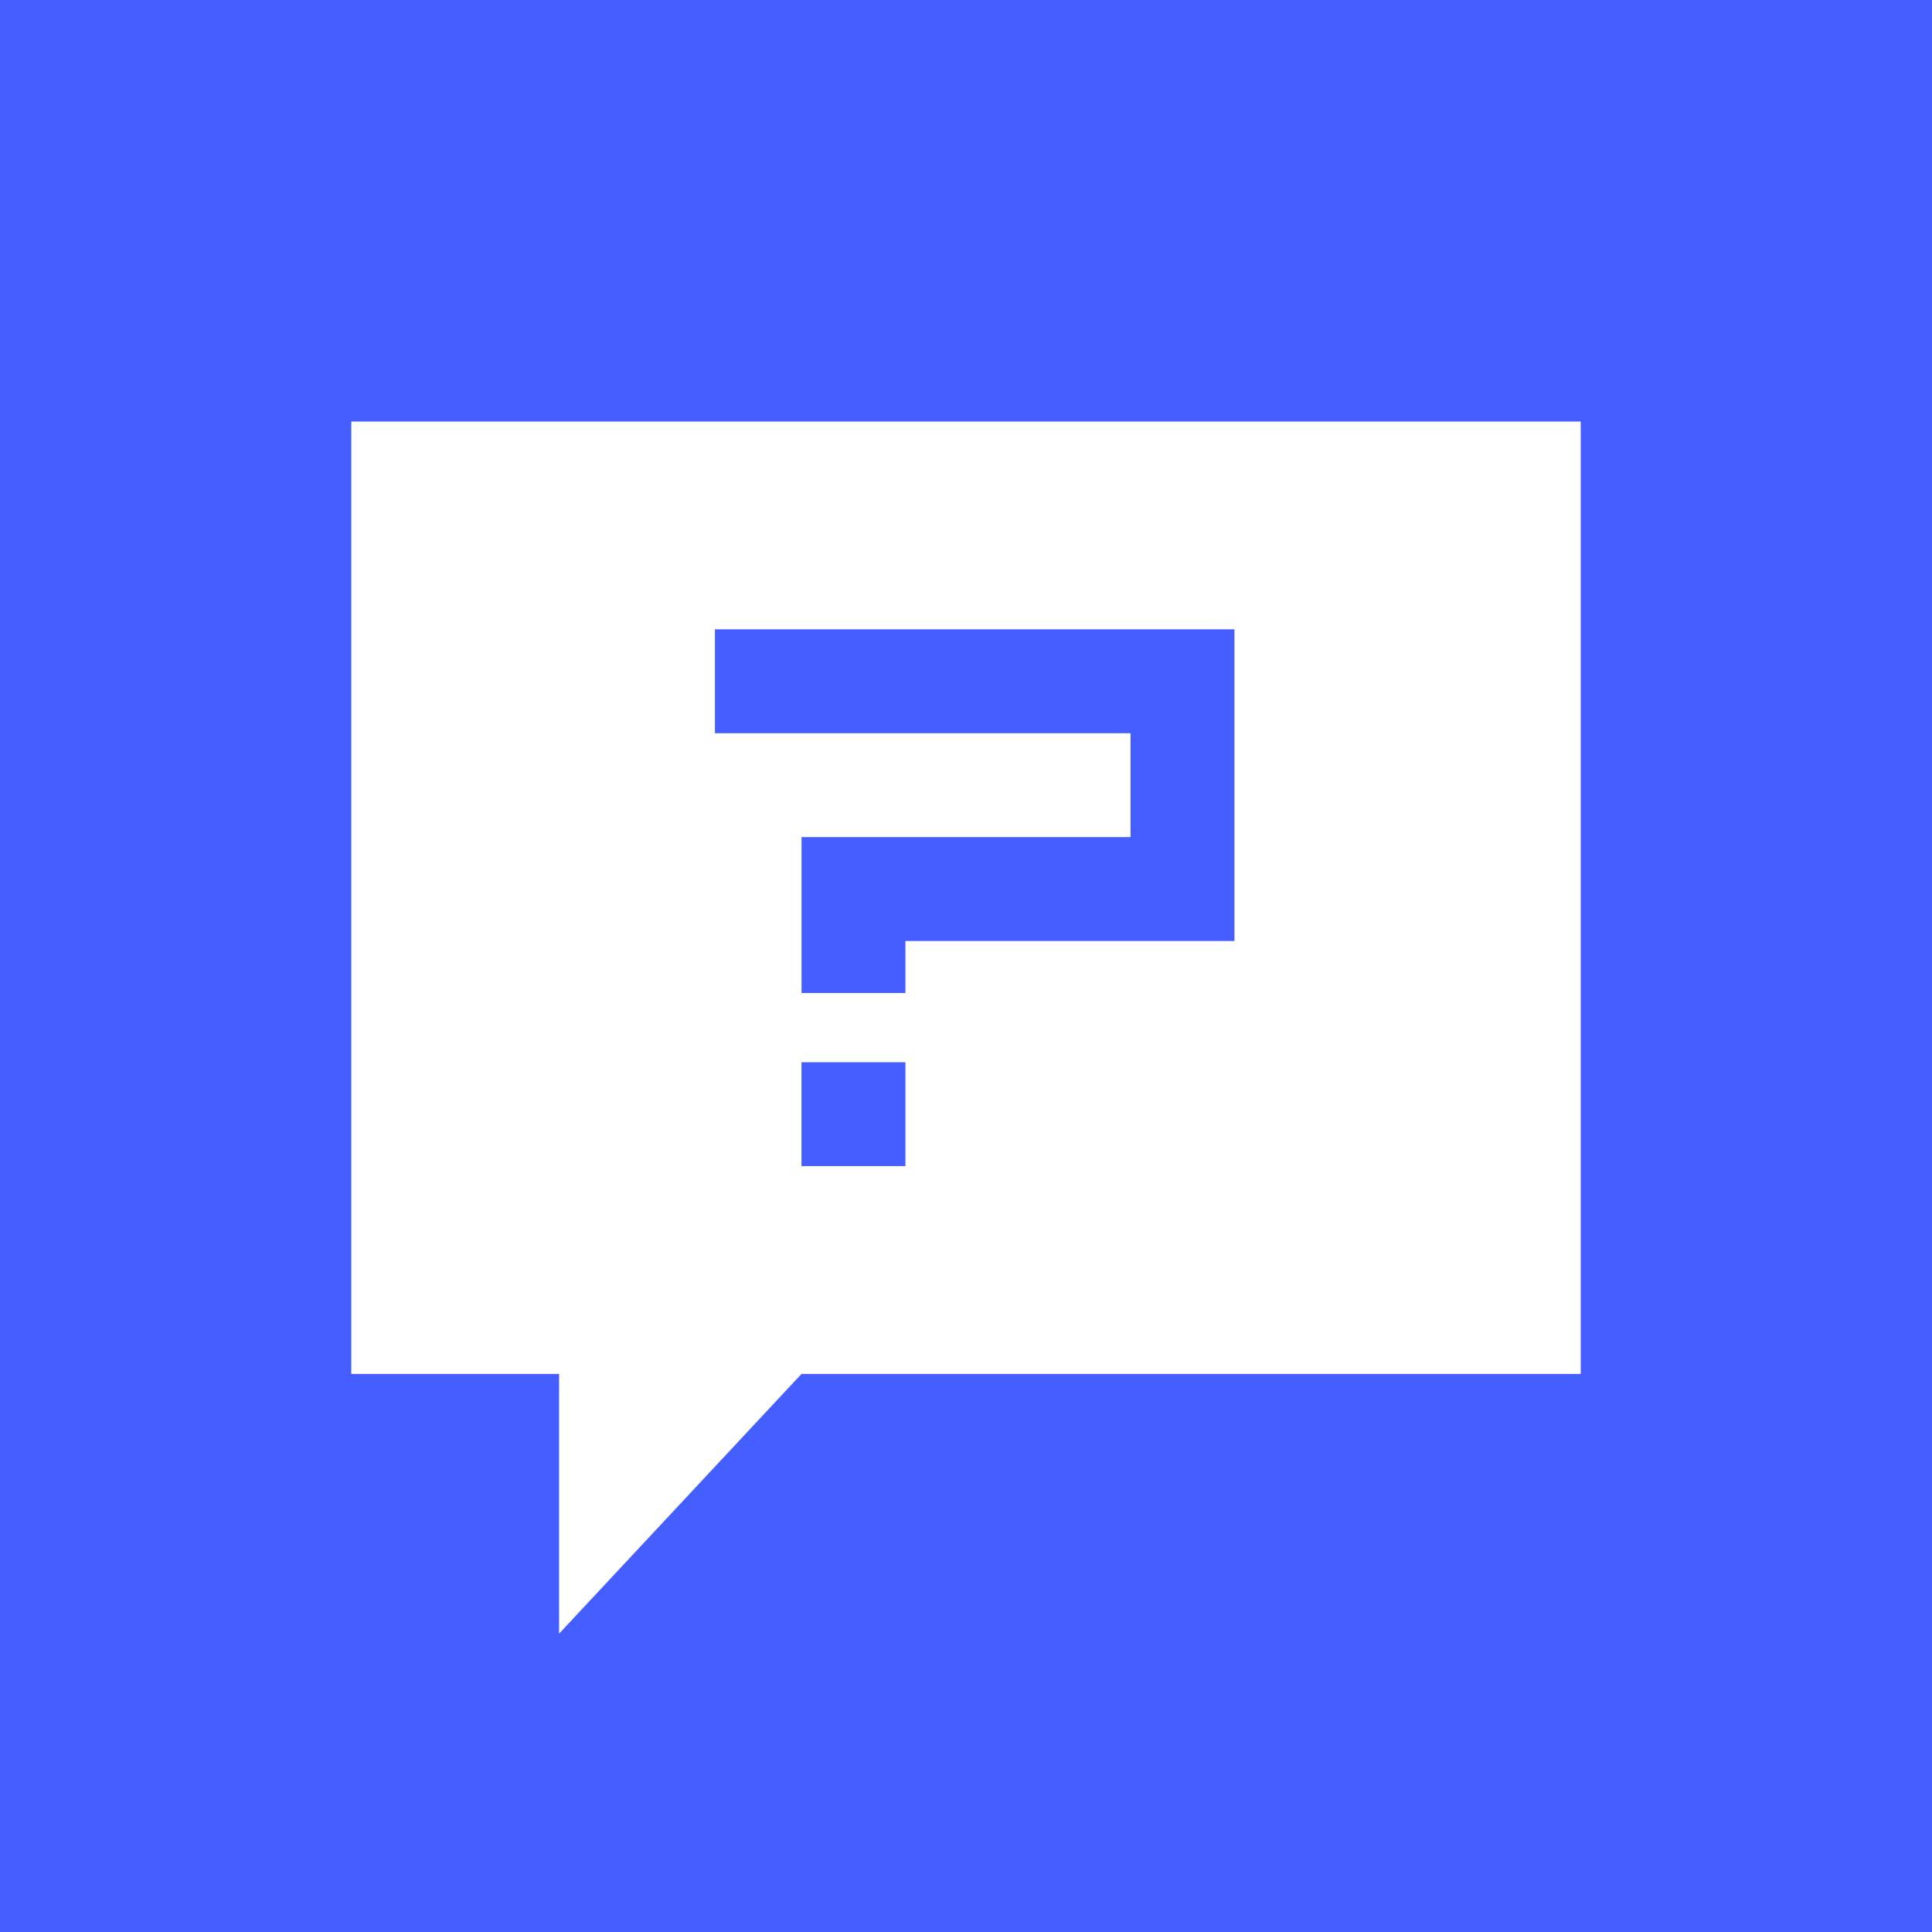 <?xml version="1.0" encoding="UTF-8"?>
<svg width="55px" height="55px" viewBox="0 0 55 55" version="1.1" xmlns="http://www.w3.org/2000/svg" xmlns:xlink="http://www.w3.org/1999/xlink">
    <title>82241638-3812-4D08-BDFC-B792FA3F6E0C</title>
    <g id="Page-1" stroke="none" stroke-width="1" fill="none" fill-rule="evenodd">
        <g id="Insurance-Mobile-App-Development" transform="translate(-165, -8401)">
            <g id="Group-14" transform="translate(165, 8401)">
                <rect id="Rectangle" fill="#445EFF" x="0" y="0" width="55" height="55"></rect>
                <g id="noun-inquiry-541547" transform="translate(10, 12)" fill="#FFFFFF" fill-rule="nonzero">
                    <path d="M35,0 L35,27.113 L12.817,27.113 L5.916,34.507 L5.916,27.113 L0,27.113 L0,0 L35,0 Z M15.775,18.239 L12.817,18.239 L12.817,21.197 L15.775,21.197 L15.775,18.239 Z M25.142,5.915 L10.353,5.915 L10.353,8.873 L22.184,8.873 L22.184,11.831 L12.818,11.831 L12.818,16.268 L15.775,16.268 L15.775,14.789 L25.142,14.789 L25.142,5.915 Z" id="Combined-Shape"></path>
                </g>
            </g>
        </g>
    </g>
</svg>